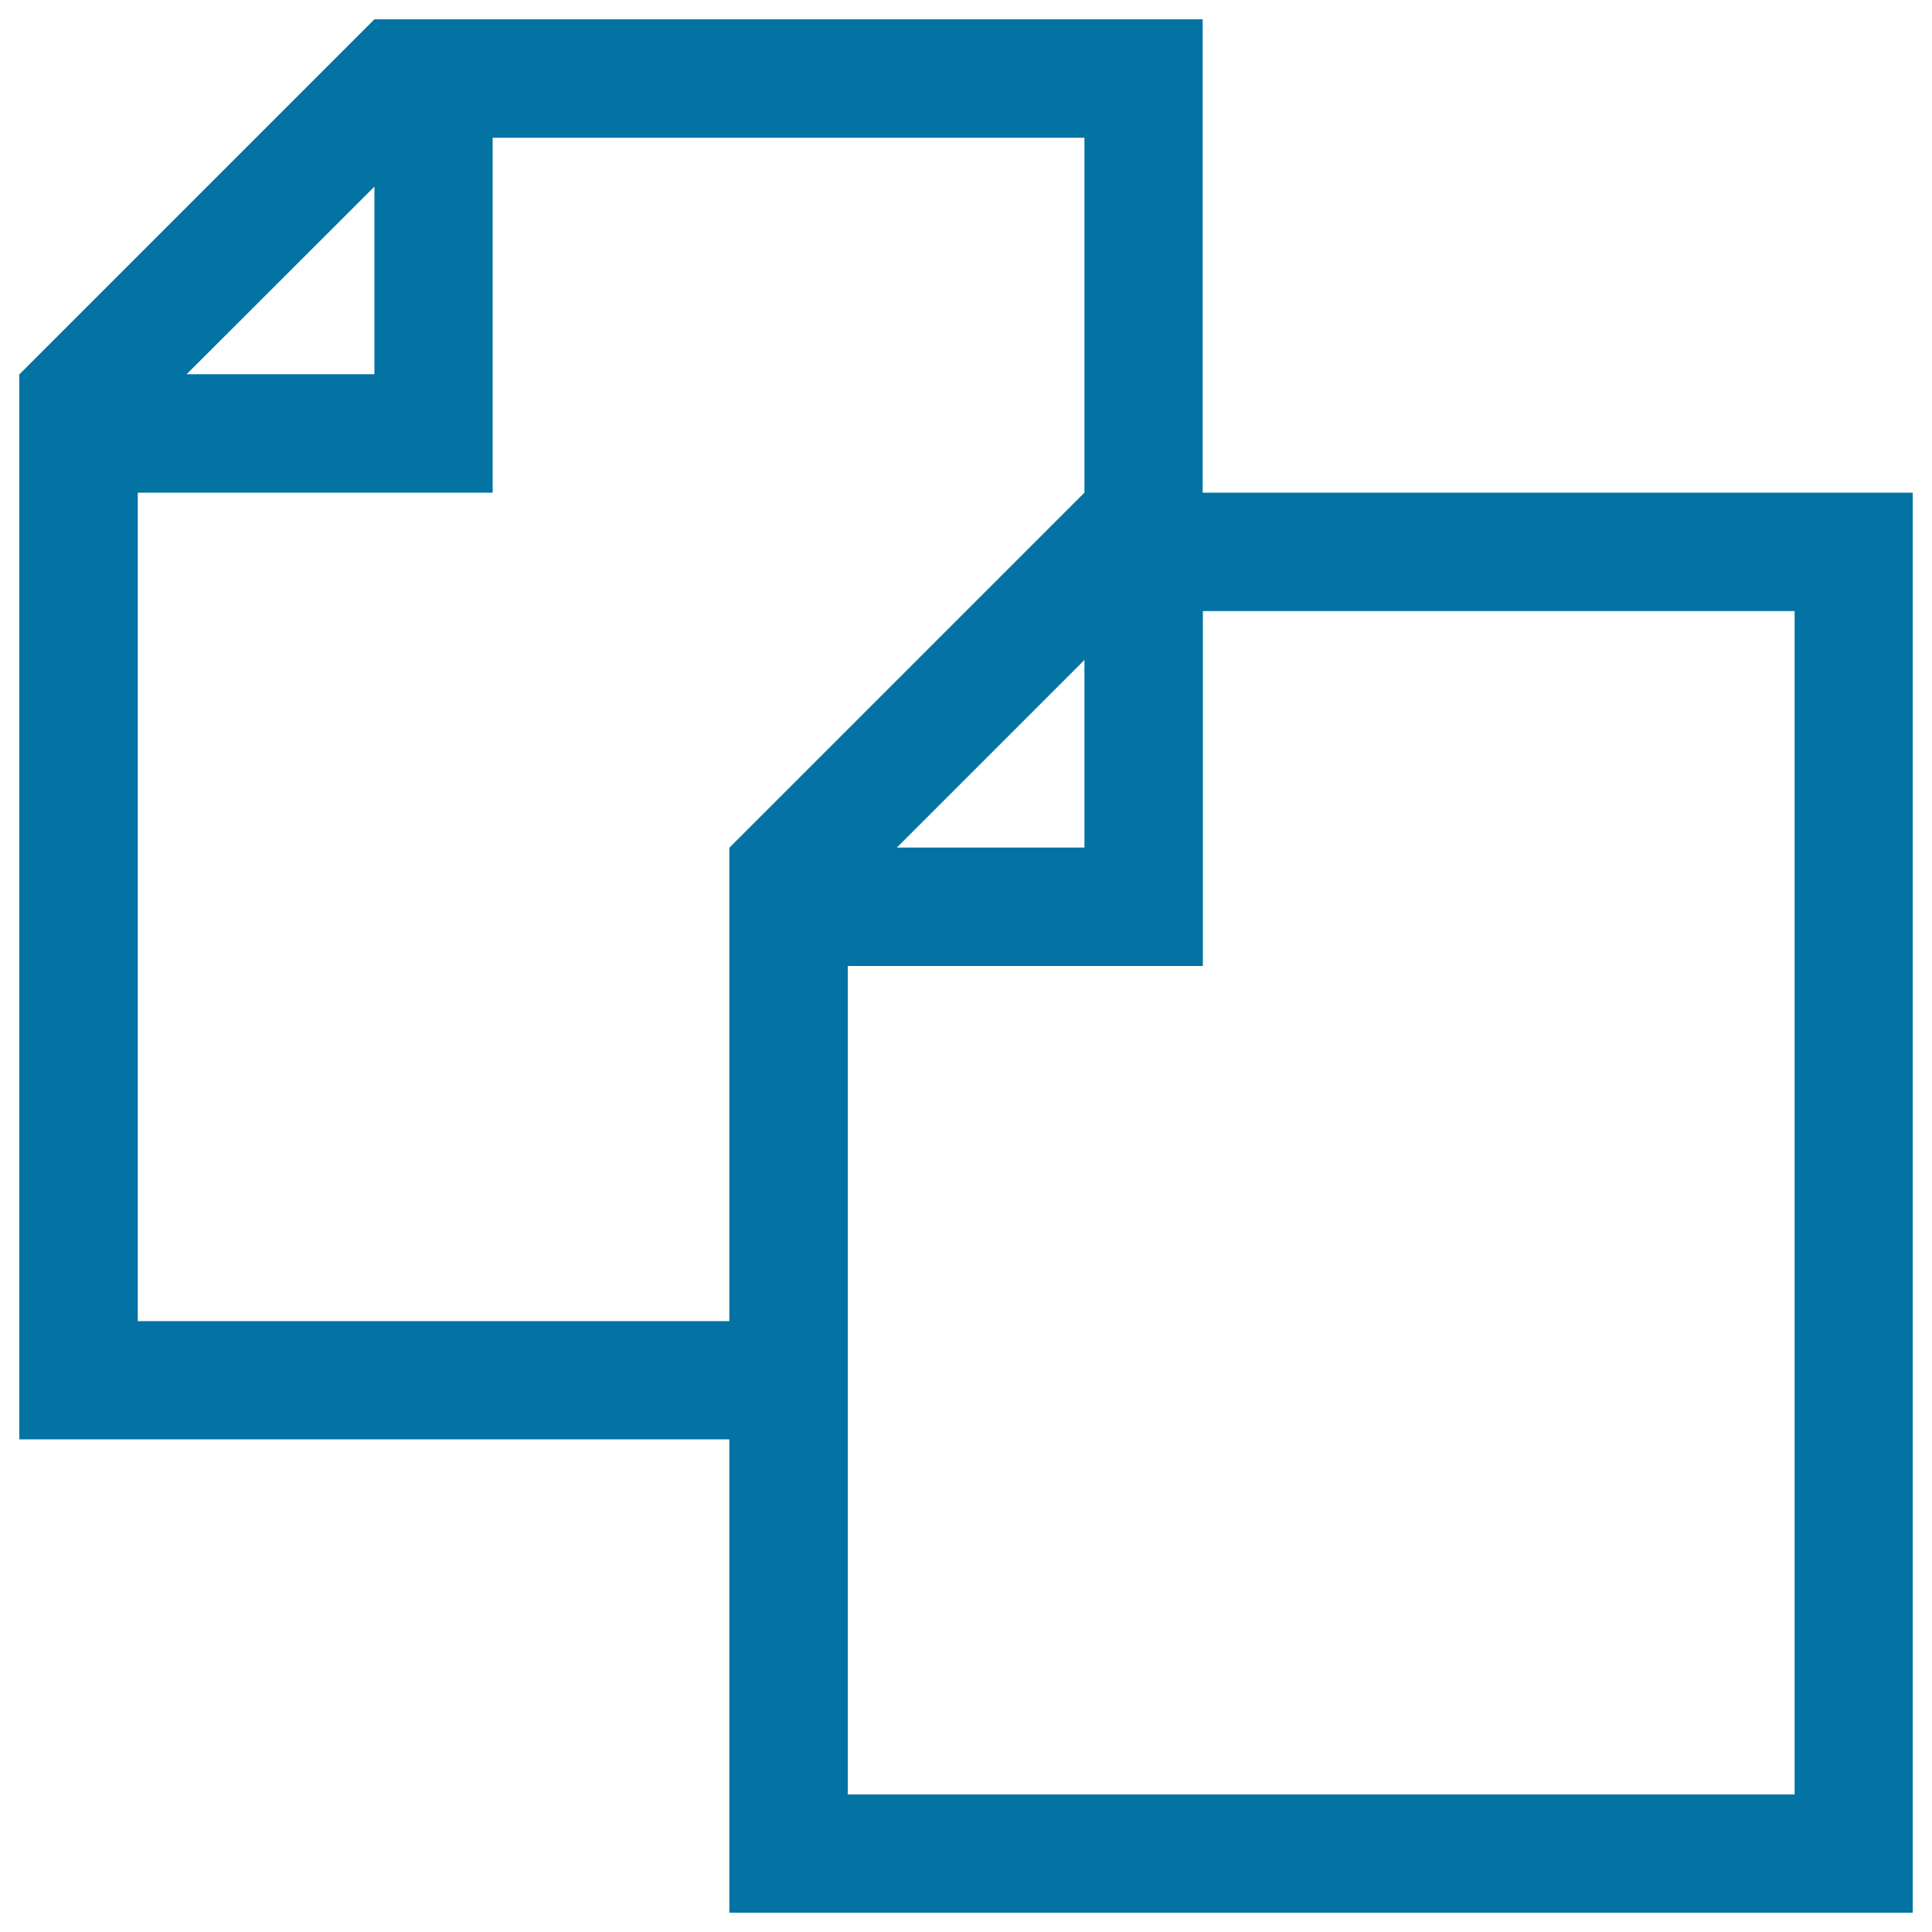 <svg xmlns="http://www.w3.org/2000/svg" viewBox="0 0 1000 1000" style="fill:#0273a2">
<title>Copy Duplicate Files Pages Papers Documents SVG icon</title>
<g><path d="M622.5,255V10H193.8L10,193.8V745h367.5v245H990V255H622.5z M193.8,96.6v97.1H96.6L193.8,96.6z M71.3,683.8V255H255V71.3h306.3V255L377.5,438.8v245H71.3z M561.3,341.6v97.1h-97.1L561.3,341.6z M928.8,928.8h-490V500h183.8V316.3h306.3V928.8z"/></g>
</svg>